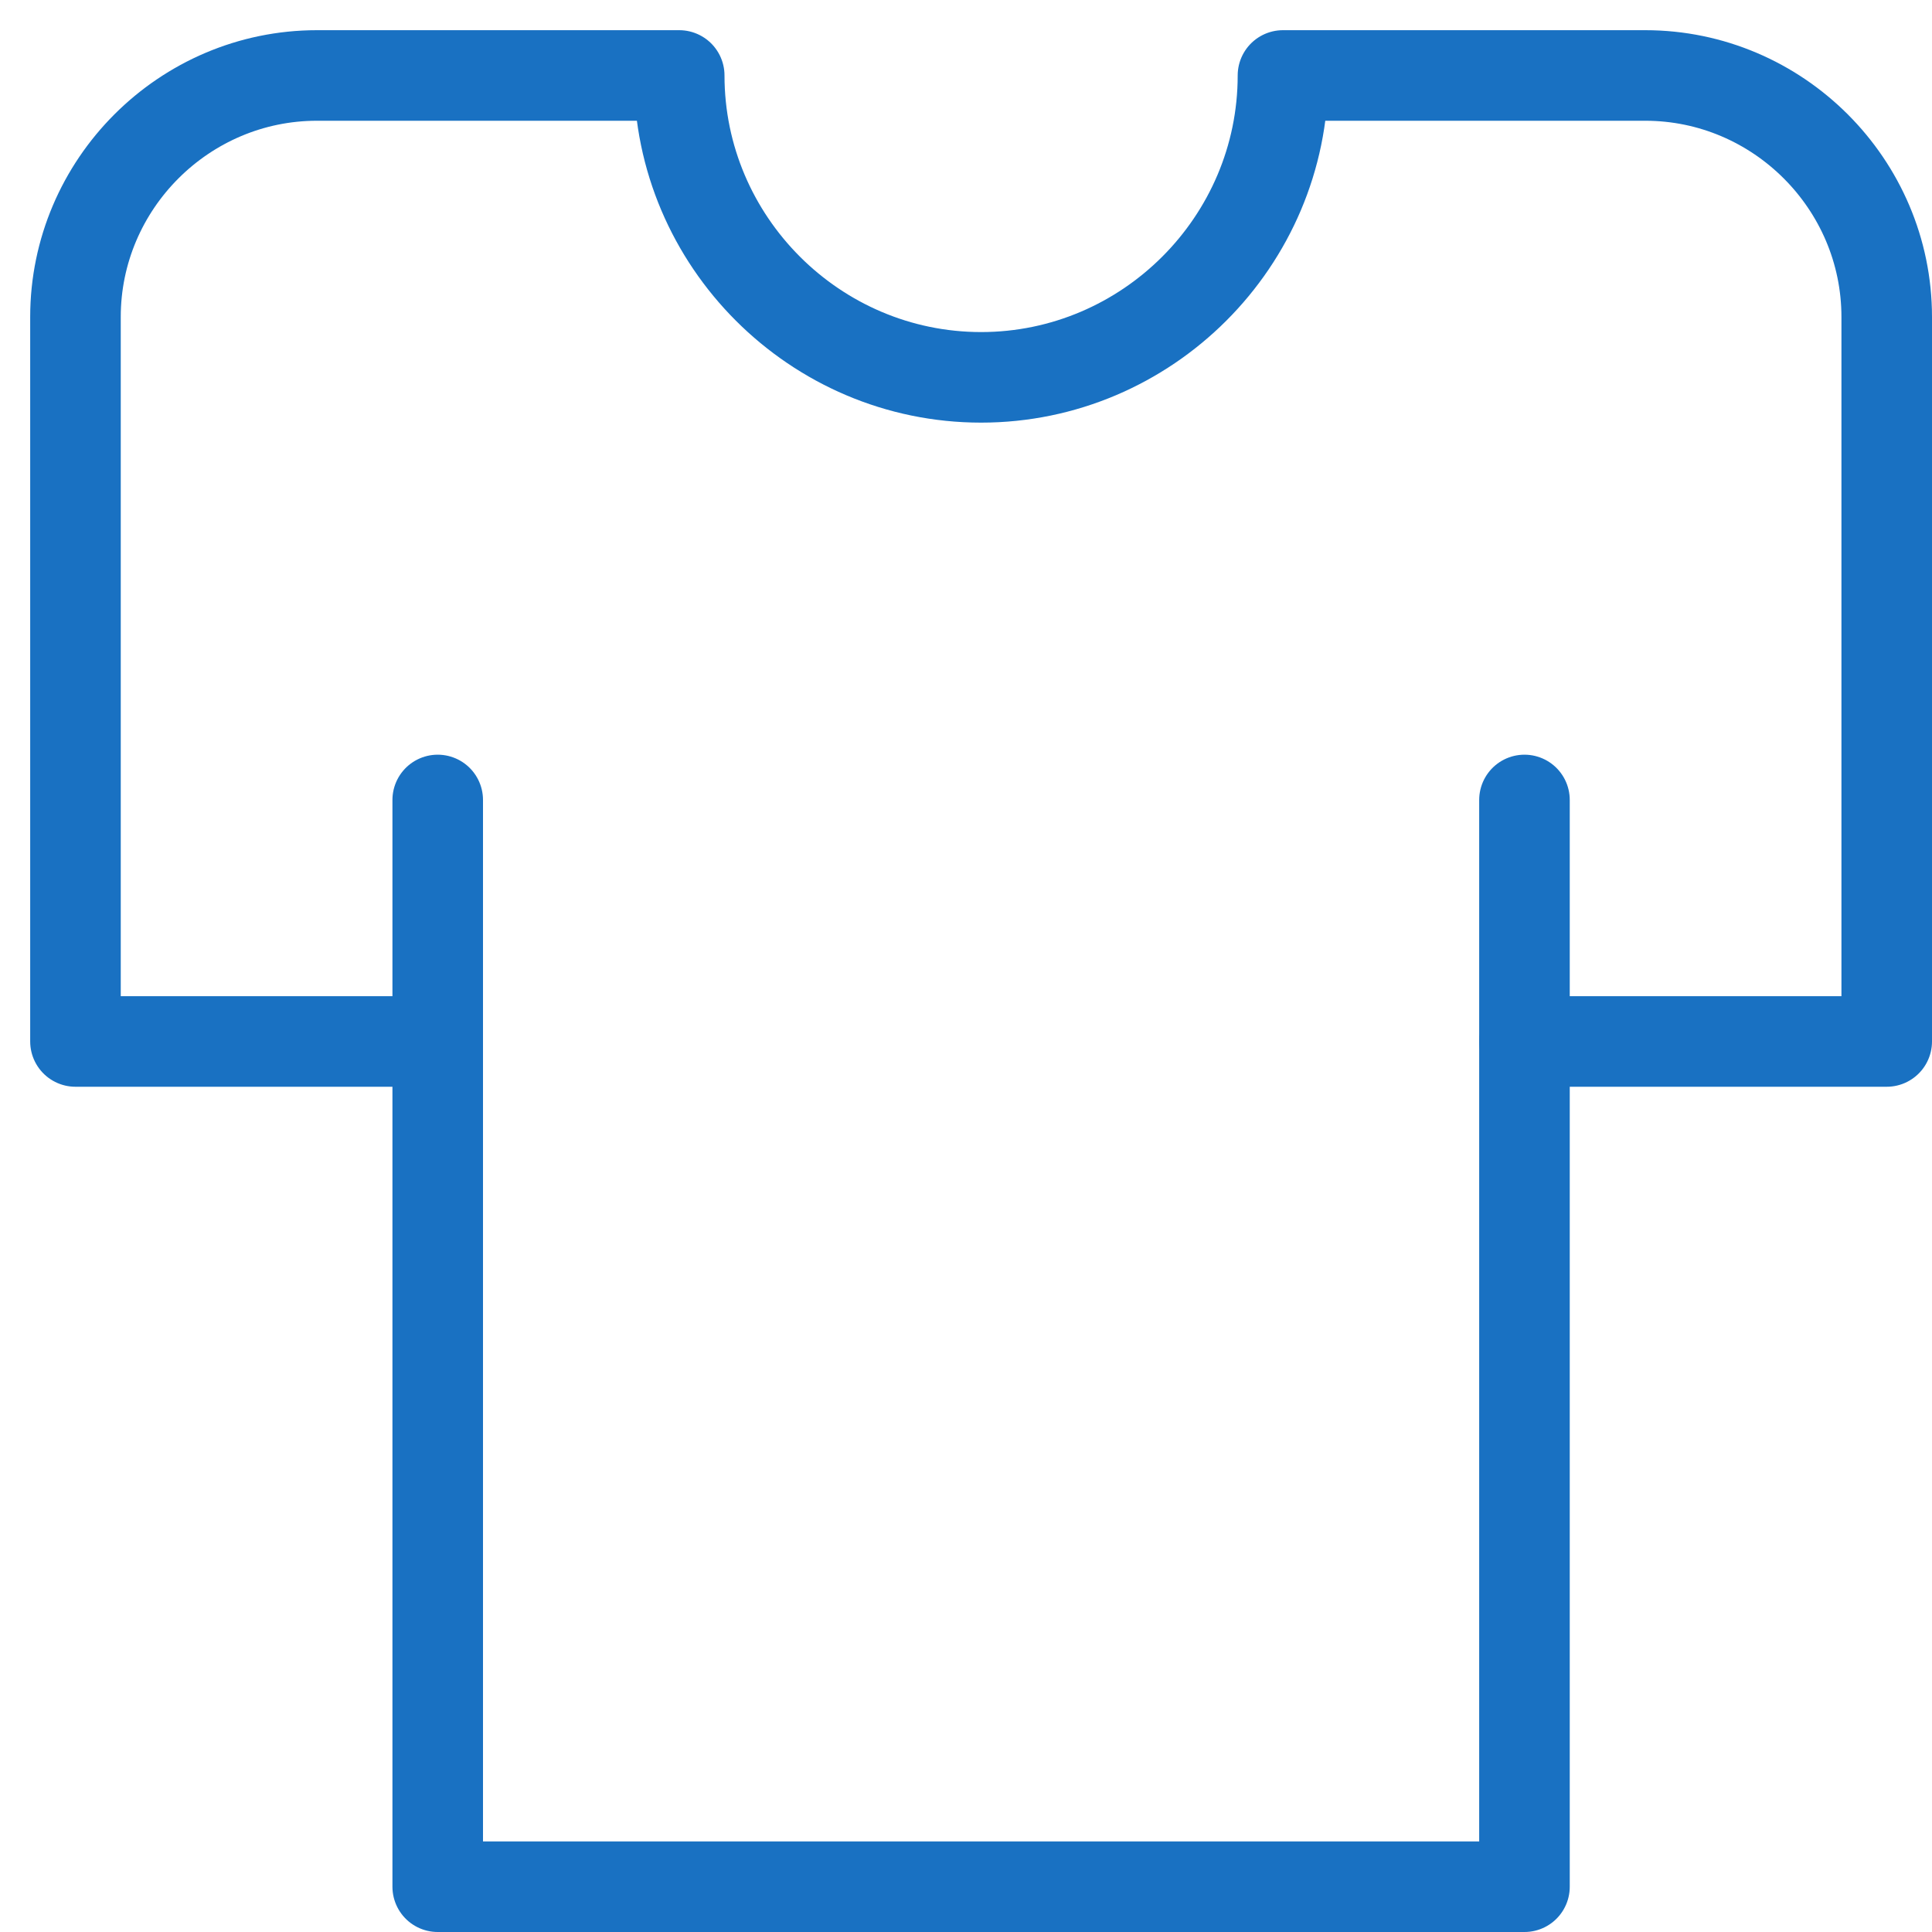 <svg xmlns="http://www.w3.org/2000/svg" height="64" width="64" viewBox="0 0 64 64"><title>tshirt 54</title><g stroke-linecap="round" stroke-width="3" fill="none" stroke="#1971c2" stroke-linejoin="round" class="nc-icon-wrapper" transform="translate(0.5 0.5)"><line x1="14" y1="34" x2="14" y2="26"></line> <line x1="50" y1="34" x2="50" y2="26"></line> <path d="M42,2c0,5.5-4.5,10-10,10 S22,7.5,22,2H10c-4.4,0-8,3.6-8,8v24h12v28h36V34h12V10c0-4.4-3.6-8-8-8H42z"></path></g></svg>